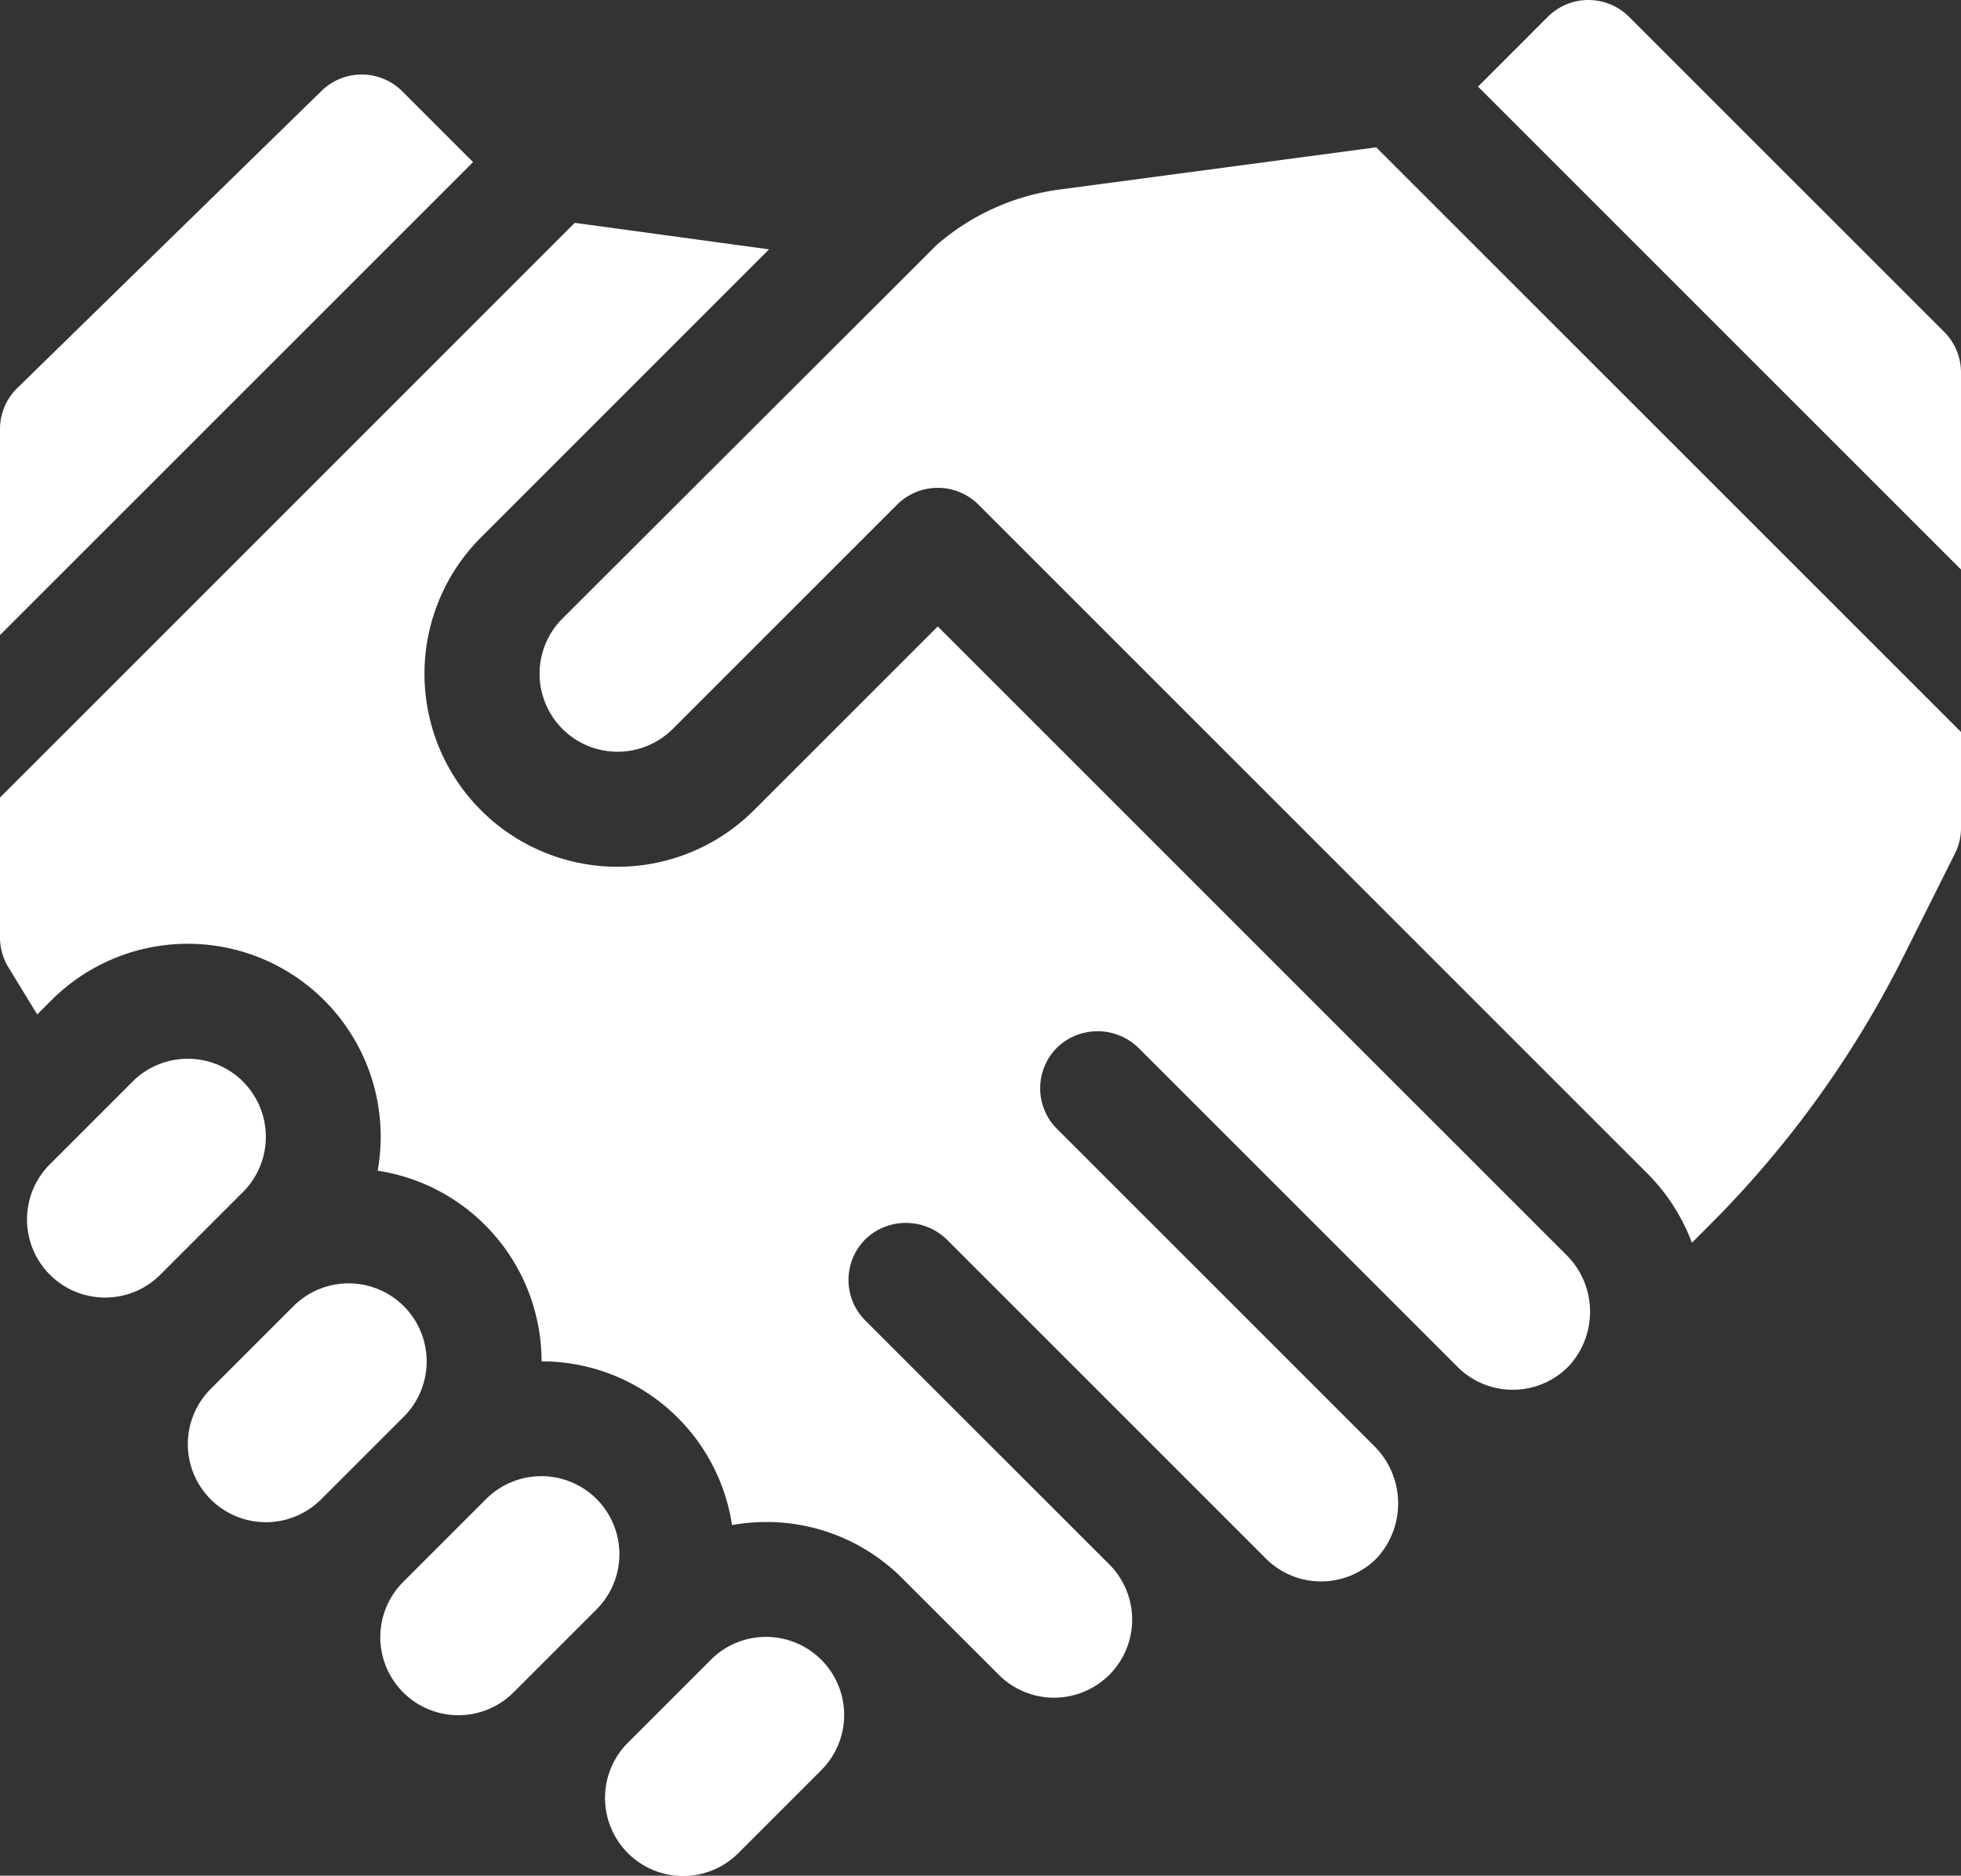 <svg xmlns="http://www.w3.org/2000/svg" width="211.783" height="202.601" viewBox="0 0 211.783 202.601">
  <rect x="0" y="0" width="211.783" height="202.601" fill="#333333" stroke="none"/>
  <g id="handshake_8188540" transform="translate(0 -11.1)">
    <path id="パス_347" data-name="パス 347" d="M34.725,32.33,1.869,64.425A6.205,6.205,0,0,0,0,68.864V91.109L51.088,40.021l-7.64-7.64a6.2,6.2,0,0,0-8.723-.051Z" transform="translate(0 -11.413)" fill="#fff"/>
    <path id="パス_348" data-name="パス 348" d="M385.895,20.456l52.162,52.162V51.337a6.2,6.2,0,0,0-1.817-4.387L402.206,12.917a6.205,6.205,0,0,0-8.775,0Z" transform="translate(-226.274)" fill="#fff"/>
    <path id="パス_349" data-name="パス 349" d="M197.007,54.143a25.221,25.221,0,0,0-13.187,5.989l-40.344,40.28a8.428,8.428,0,1,0,11.914,11.923L179.55,88.175l.052-.051a6.226,6.226,0,0,1,8.74.034l72.229,72.229a21.088,21.088,0,0,1,4.83,7.506l1.944-1.948a111.555,111.555,0,0,0,20.9-28.98l5.562-11.116a6.2,6.2,0,0,0,.656-2.776V112.725L231.306,49.569Z" transform="translate(-82.678 -22.557)" fill="#fff"/>
    <path id="パス_350" data-name="パス 350" d="M30.389,290.039a8.442,8.442,0,0,0-11.924,0l-8.932,8.932A8.432,8.432,0,0,0,21.457,310.9l8.932-8.932a8.442,8.442,0,0,0,0-11.924Z" transform="translate(-4.144 -162.114)" fill="#fff"/>
    <path id="パス_351" data-name="パス 351" d="M72.375,348.7a8.431,8.431,0,0,0-11.924,0l-8.932,8.932A8.432,8.432,0,1,0,63.442,369.56l8.933-8.932A8.442,8.442,0,0,0,72.375,348.7Z" transform="translate(-28.763 -196.51)" fill="#fff"/>
    <path id="パス_352" data-name="パス 352" d="M122.7,399.037a8.441,8.441,0,0,0-11.924,0l-8.932,8.932h0a8.432,8.432,0,1,0,11.924,11.925l8.932-8.932A8.442,8.442,0,0,0,122.7,399.037Z" transform="translate(-58.273 -226.026)" fill="#fff"/>
    <path id="パス_353" data-name="パス 353" d="M175.41,438.547a8.377,8.377,0,0,0-5.963,2.47l-8.932,8.932a8.432,8.432,0,1,0,11.925,11.924l8.932-8.932a8.432,8.432,0,0,0-5.962-14.394Z" transform="translate(-92.675 -250.639)" fill="#fff"/>
    <path id="パス_354" data-name="パス 354" d="M101.276,112.886,81.419,132.743a20.84,20.84,0,0,1-29.473-29.472L83.057,72.158,62.074,69.295,0,131.368v15.109a6.205,6.205,0,0,0,.911,3.236L4.02,154.8l1.526-1.526a20.831,20.831,0,0,1,35.241,18.4,20.847,20.847,0,0,1,17.7,20.593A20.8,20.8,0,0,1,79.057,209.95a21.067,21.067,0,0,1,3.678-.328,20.7,20.7,0,0,1,14.59,5.965c.03.029,10.547,10.541,10.547,10.541A8.432,8.432,0,1,0,119.8,214.2L93.455,187.862a6.2,6.2,0,0,1,.217-8.981,6.321,6.321,0,0,1,8.682.331l34.359,34.359a8.437,8.437,0,0,0,12.1-.179,8.73,8.73,0,0,0-.5-12.072c-.012-.012-.022-.026-.034-.038L114.155,167.16a6.2,6.2,0,0,1,.217-8.981,6.321,6.321,0,0,1,8.682.331l34.357,34.357.015.017a8.435,8.435,0,0,0,12.084-.192,8.651,8.651,0,0,0-.392-11.965Z" transform="translate(0 -34.124)" fill="#fff"/>
  </g>
</svg>
